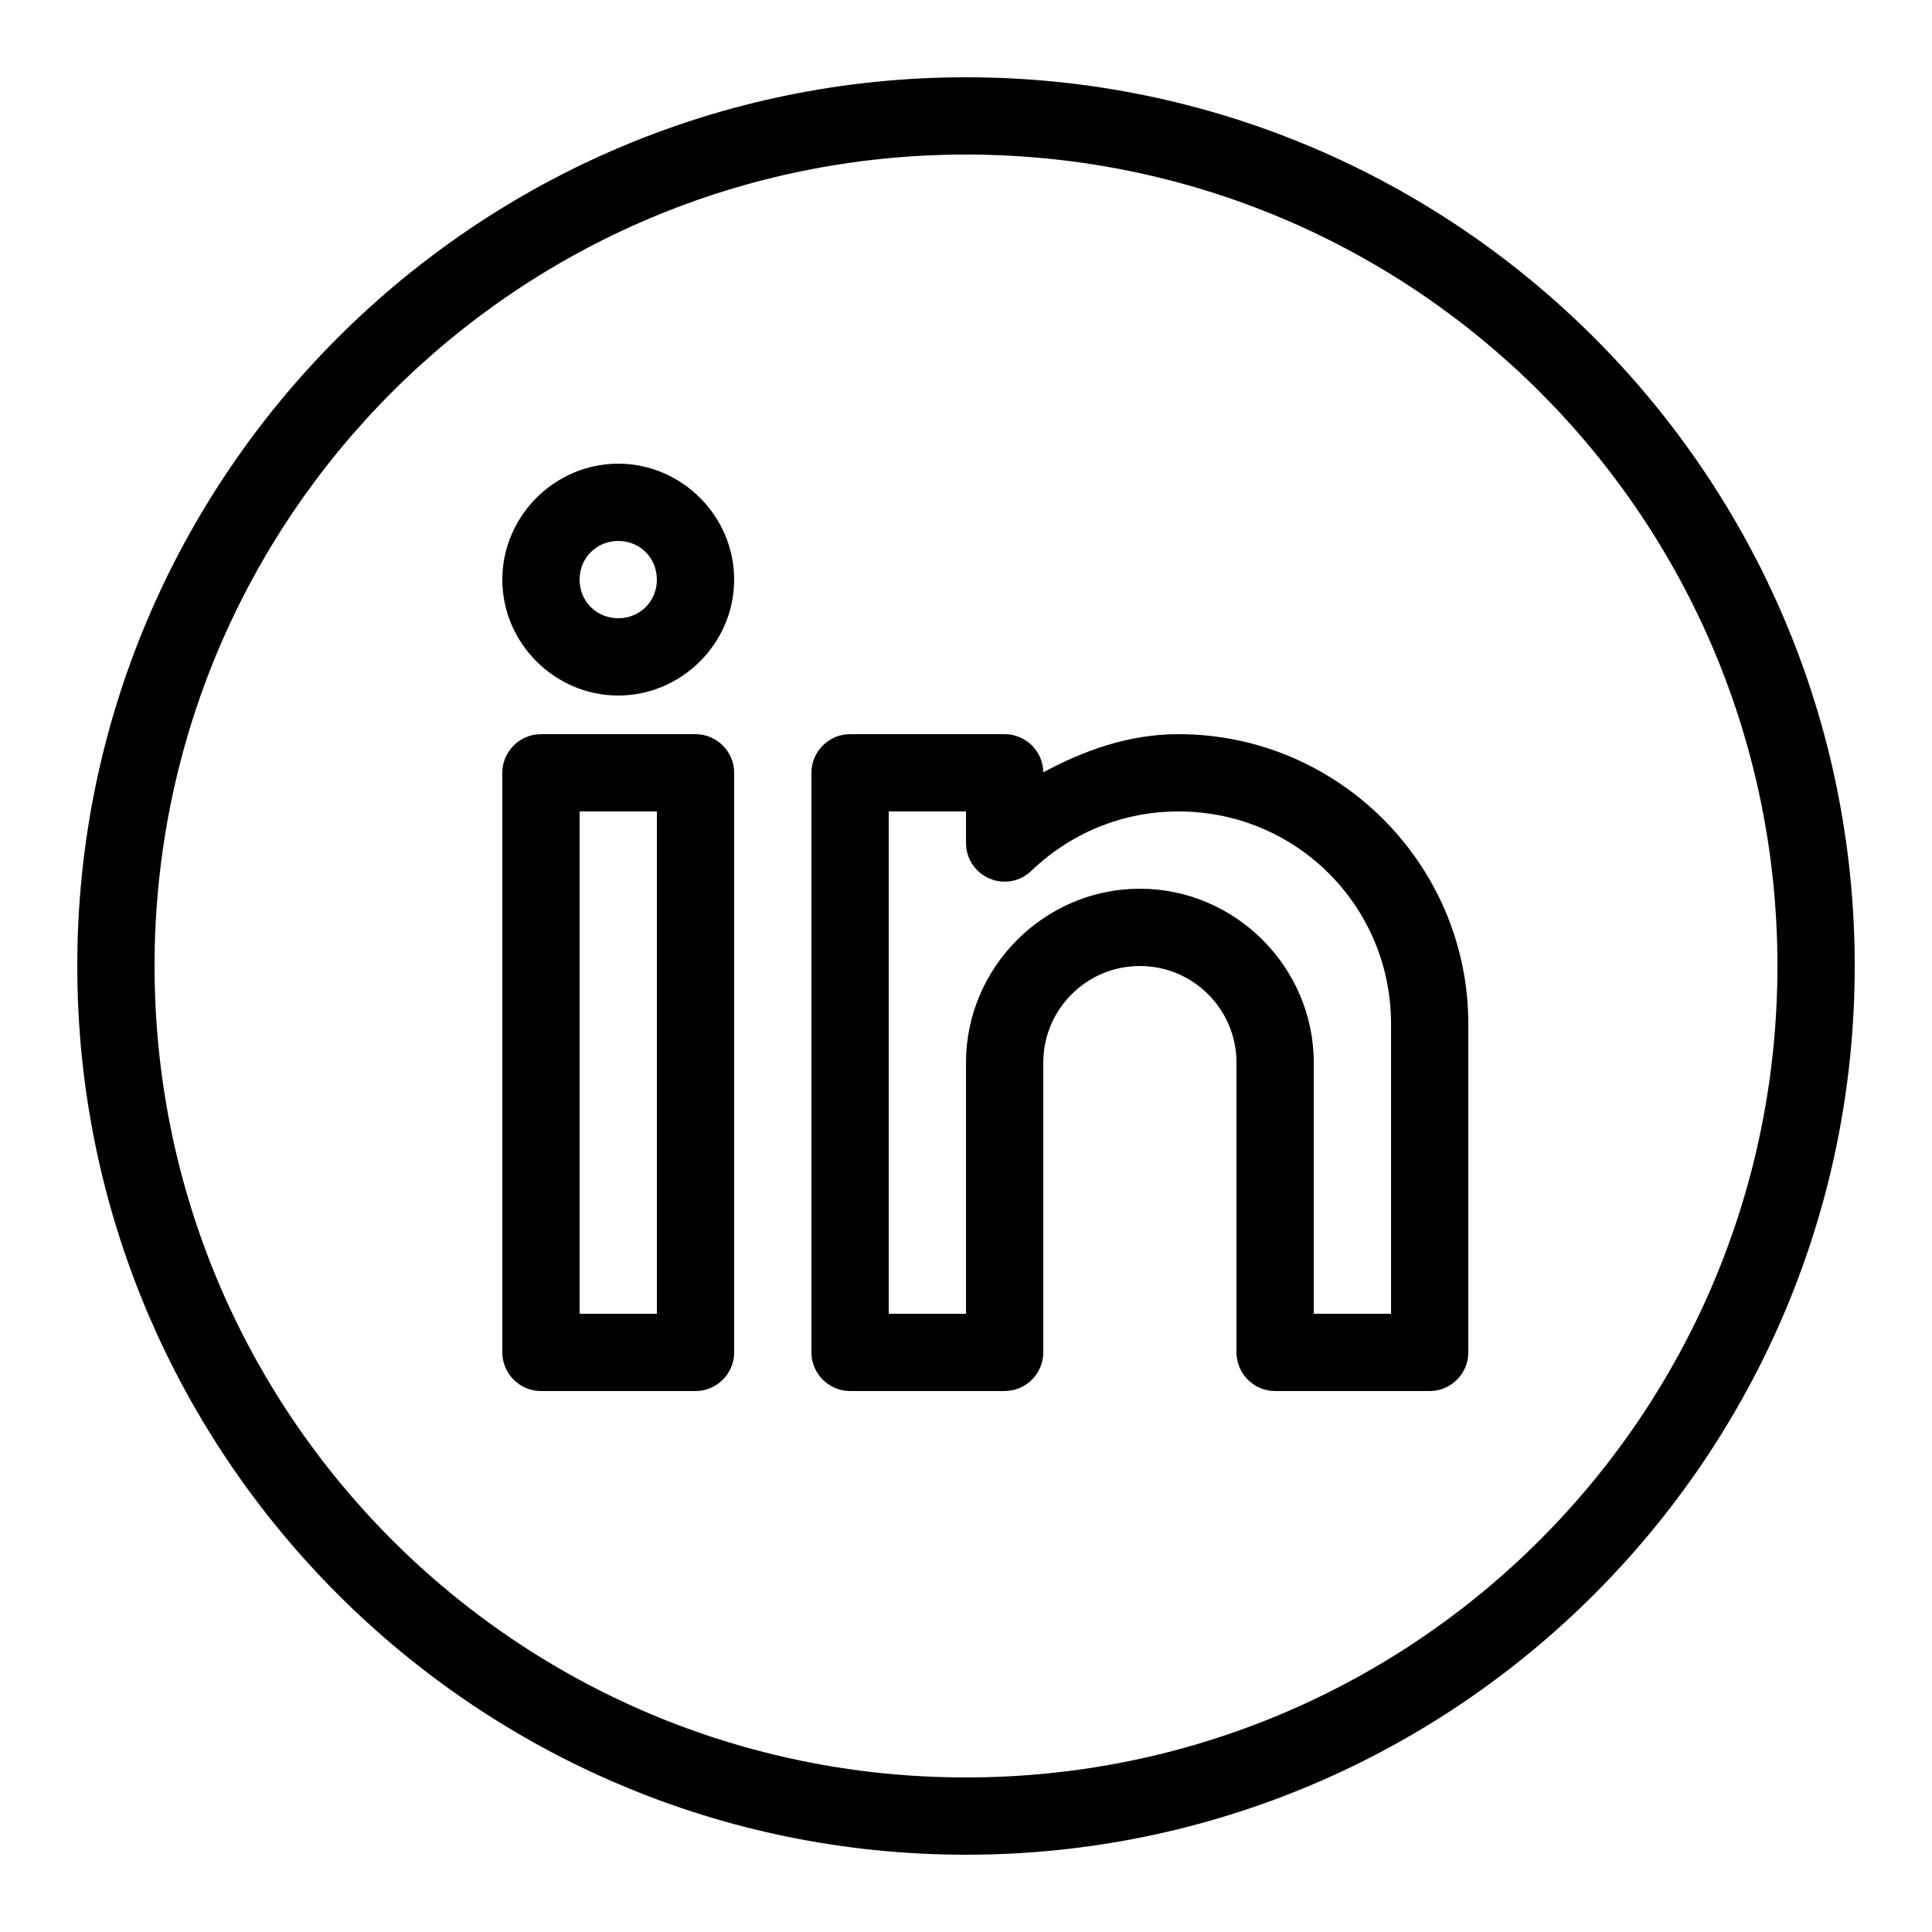 <svg width="24" height="24" viewBox="0 0 24 24" fill="none" xmlns="http://www.w3.org/2000/svg">
  <g clip-path="url(#clip0_4329_2262)">
  <path d="M12 0.96C5.908 0.96 0.96 5.908 0.96 12C0.96 18.092 5.908 23.04 12 23.04C18.092 23.04 23.04 18.092 23.04 12C23.04 5.908 18.092 0.96 12 0.96ZM12 1.92C17.573 1.92 22.08 6.427 22.08 12C22.08 17.573 17.573 22.08 12 22.08C6.427 22.08 1.92 17.573 1.92 12C1.92 6.427 6.427 1.92 12 1.92ZM7.68 5.76C6.891 5.76 6.24 6.411 6.24 7.2C6.24 7.989 6.891 8.64 7.68 8.64C8.469 8.64 9.12 7.989 9.12 7.2C9.12 6.411 8.469 5.76 7.68 5.76ZM7.68 6.72C7.95 6.72 8.16 6.93 8.16 7.2C8.16 7.47 7.95 7.68 7.68 7.68C7.41 7.68 7.2 7.47 7.2 7.2C7.2 6.93 7.41 6.72 7.68 6.72ZM6.72 9.12C6.456 9.12 6.24 9.336 6.24 9.6V16.8C6.24 17.064 6.456 17.28 6.72 17.28H8.64C8.904 17.28 9.12 17.064 9.12 16.8V9.6C9.12 9.336 8.904 9.12 8.64 9.12H6.72ZM10.56 9.12C10.296 9.12 10.08 9.336 10.08 9.6V16.8C10.08 17.064 10.296 17.28 10.56 17.28H12.48C12.744 17.28 12.96 17.064 12.96 16.8V13.2C12.96 12.538 13.498 12 14.16 12C14.822 12 15.36 12.538 15.36 13.2V16.8C15.36 17.064 15.576 17.28 15.84 17.28H17.76C18.024 17.28 18.24 17.064 18.24 16.8V12.72C18.24 10.738 16.622 9.12 14.64 9.12C14.023 9.12 13.468 9.321 12.96 9.594C12.958 9.332 12.742 9.12 12.48 9.12H10.56ZM7.2 10.08H8.16V16.32H7.2V10.08ZM11.04 10.08H12V10.472C12 10.665 12.114 10.838 12.293 10.914C12.469 10.989 12.675 10.952 12.812 10.817C13.288 10.361 13.928 10.08 14.64 10.08C16.104 10.08 17.28 11.256 17.28 12.72V16.32H16.32V13.2C16.32 12.015 15.345 11.04 14.16 11.04C12.975 11.04 12 12.015 12 13.2V16.32H11.04V10.08Z" fill="black"/>
  </g>
  <defs>
  <clipPath id="clip0_4329_2262">
  <rect width="24" height="24" fill="white"/>
  </clipPath>
  </defs>
  </svg>
